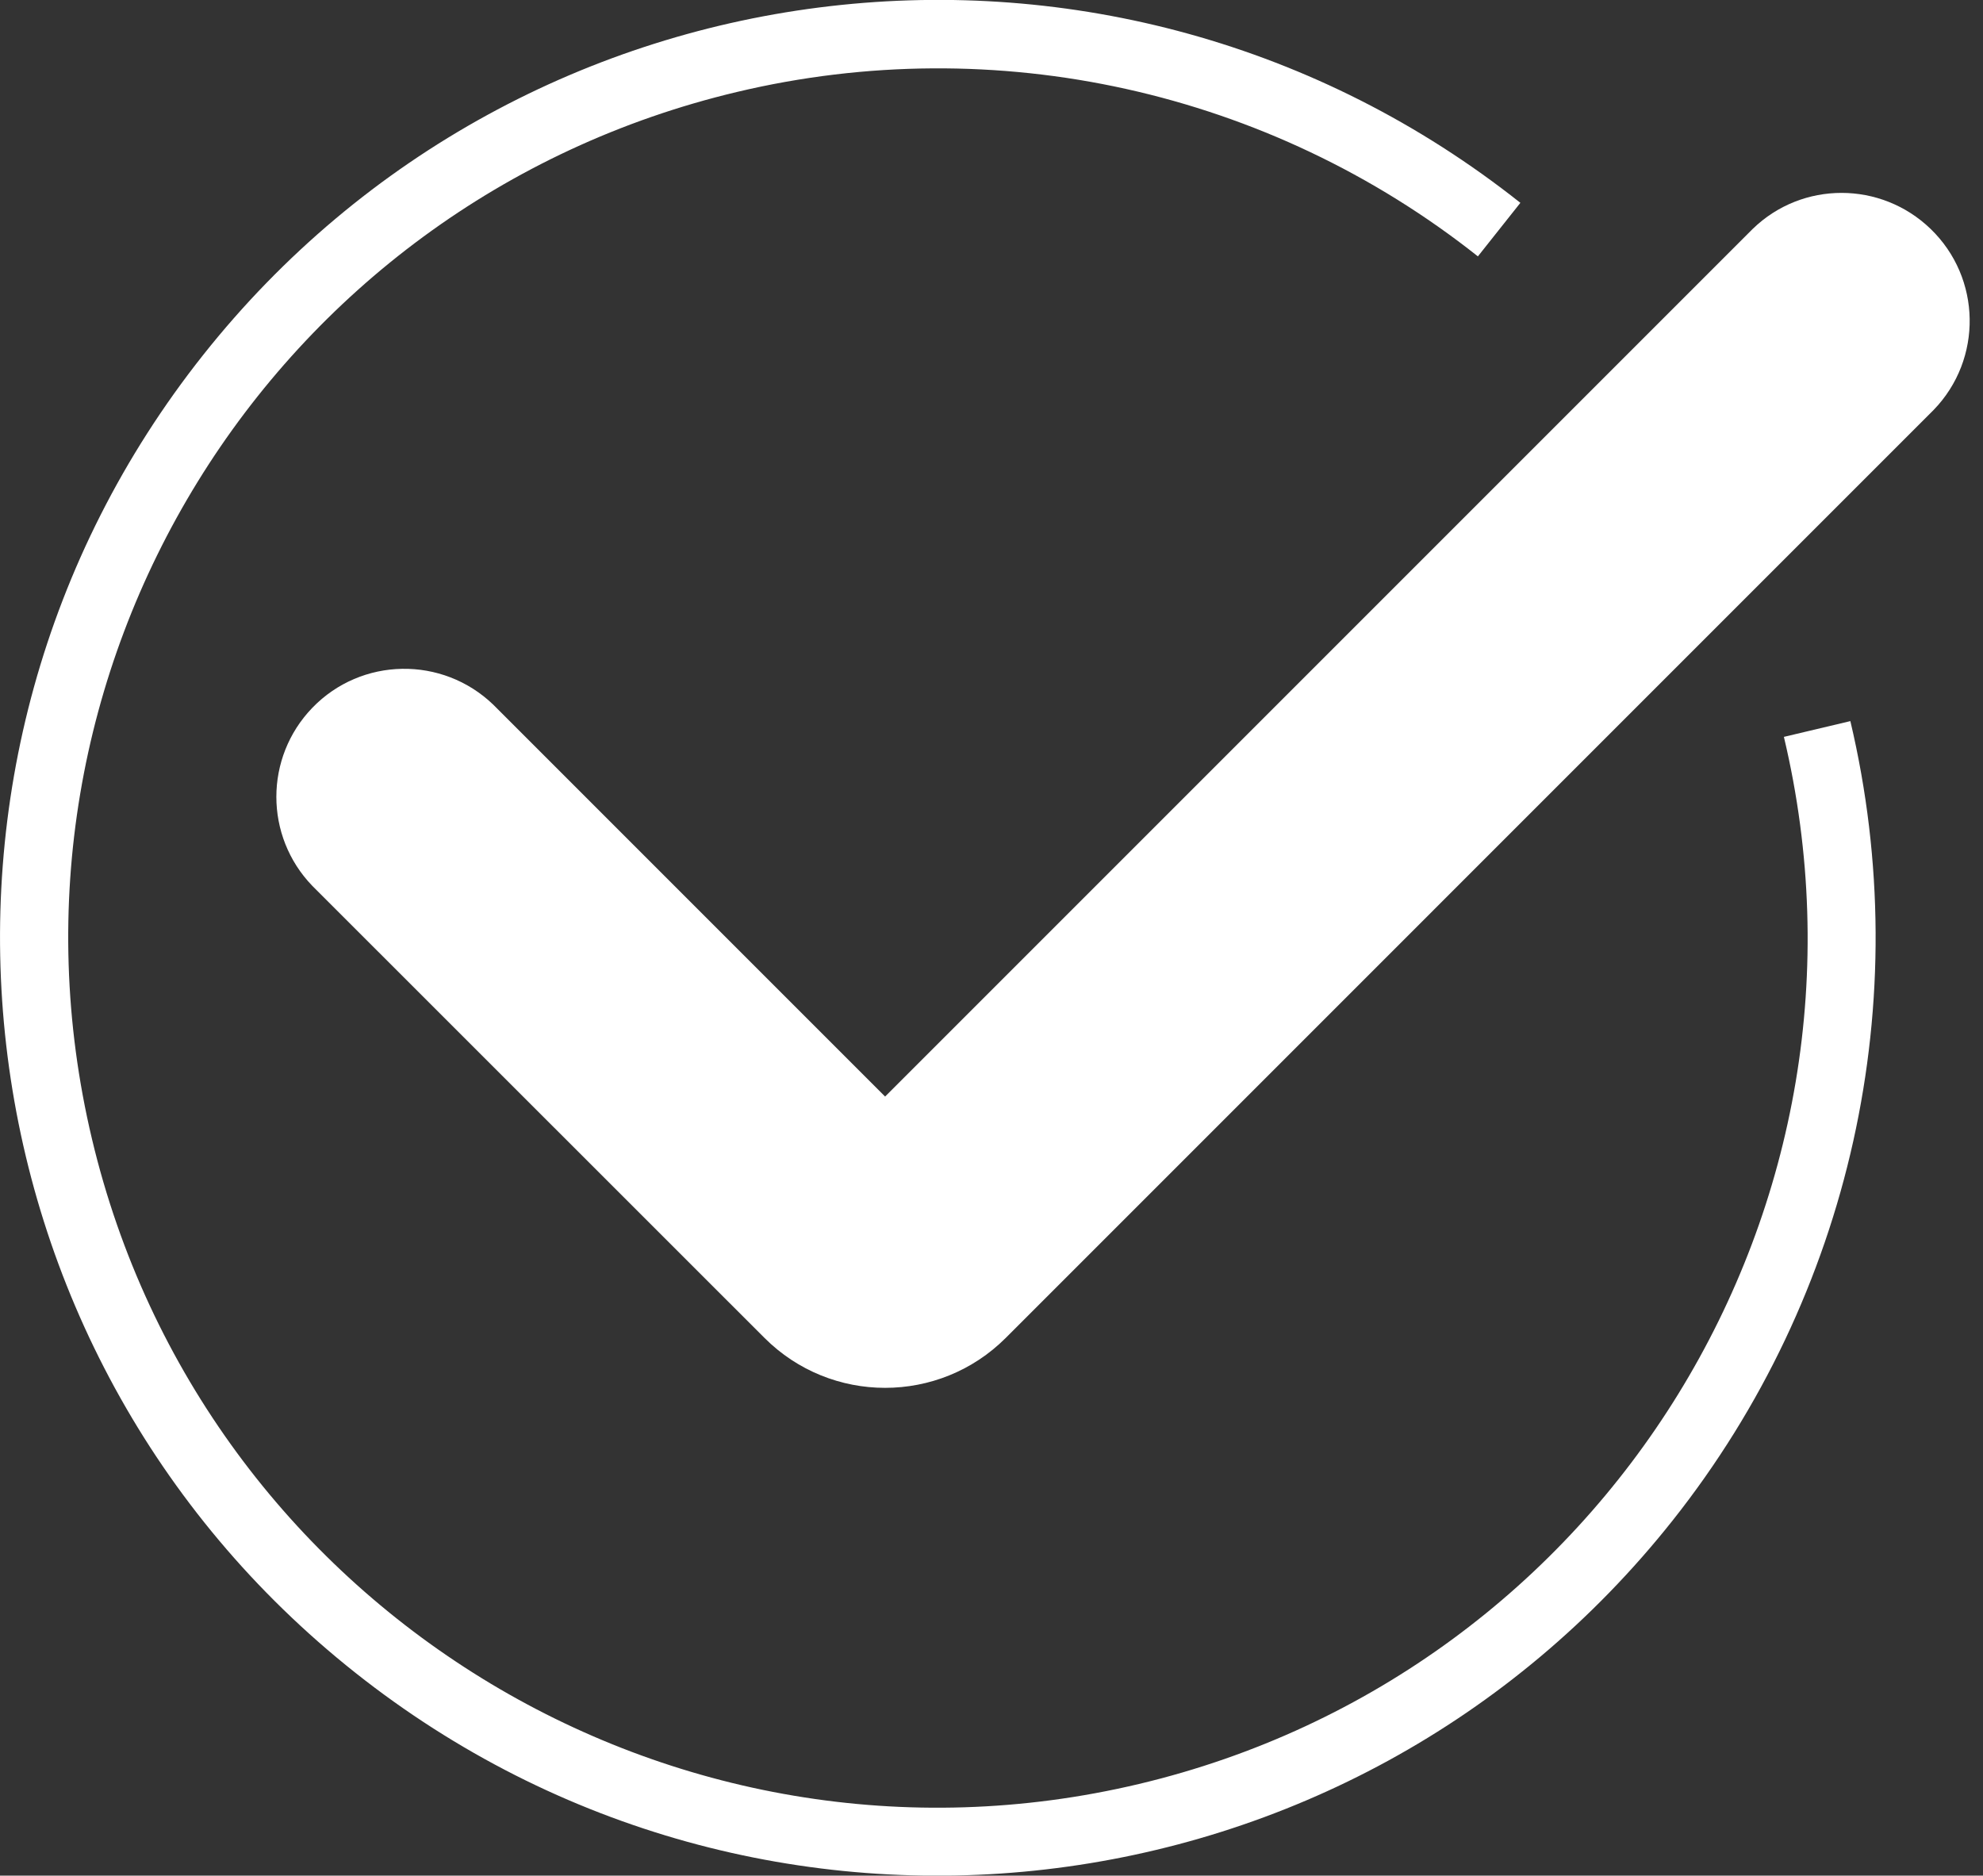 <?xml version="1.0" encoding="UTF-8" standalone="no"?><svg xmlns="http://www.w3.org/2000/svg" xmlns:xlink="http://www.w3.org/1999/xlink" fill="#000000" height="41.9" preserveAspectRatio="xMidYMid meet" version="1" viewBox="0.0 0.0 44.3 41.9" width="44.3" zoomAndPan="magnify"><rect x="0.0" y="0.0" width="44.3" height="41.9" fill="#333333" stroke="none"/><defs><clipPath id="a"><path d="M 0 0 L 42 0 L 42 41.898 L 0 41.898 Z M 0 0"/></clipPath></defs><g><g id="change1_2"><path d="M 22.469 29.887 L 43.199 9.156 C 44.297 8.02 44.266 6.211 43.129 5.113 C 42.02 4.043 40.262 4.039 39.156 5.113 L 19.773 24.496 L 11.02 15.742 C 9.883 14.648 8.074 14.676 6.977 15.812 C 5.906 16.922 5.906 18.68 6.977 19.789 L 17.078 29.887 C 18.566 31.375 20.98 31.375 22.469 29.887" fill="#ffffff"/></g><g clip-path="url(#a)" id="change1_1"><path d="M 41.336 16.109 L 39.852 16.461 C 42.332 26.898 35.883 37.371 25.445 39.852 C 15.008 42.332 4.535 35.879 2.055 25.445 C -0.426 15.008 6.023 4.535 16.461 2.055 C 22.25 0.676 28.352 2.031 33.016 5.727 L 33.965 4.531 C 24.898 -2.656 11.723 -1.133 4.535 7.934 C -2.652 17 -1.133 30.18 7.938 37.367 C 17.004 44.555 30.18 43.031 37.367 33.965 C 41.355 28.934 42.816 22.352 41.336 16.105 L 41.336 16.109" fill="#ffffff"/></g></g></svg>